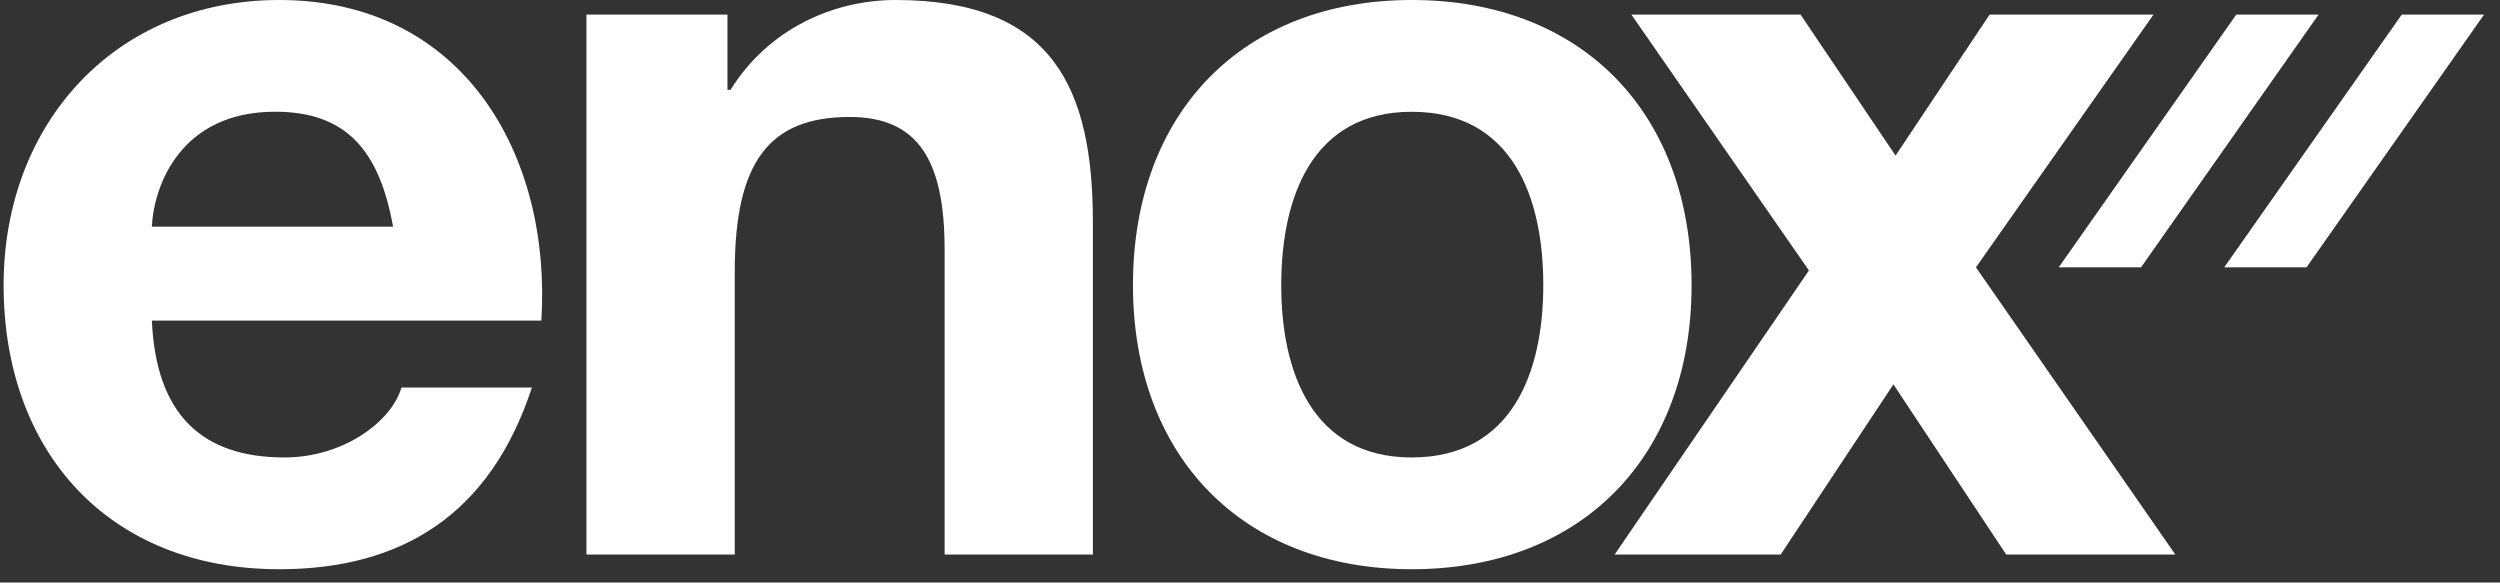 <svg width="103" height="24" viewBox="0 0 103 24" fill="none" xmlns="http://www.w3.org/2000/svg">
<rect x="0" y="0" width="103" height="24" fill="#333333" stroke="none"/>
<path d="M6.257 13.21C6.429 17.083 8.324 18.847 11.722 18.847C14.173 18.847 16.151 17.342 16.539 15.965H21.915C20.196 21.214 16.539 23.452 11.505 23.452C4.495 23.452 0.149 18.633 0.149 11.748C0.149 5.078 4.75 0 11.508 0C19.078 0 22.733 6.37 22.303 13.21H6.257ZM16.194 9.338C15.635 6.239 14.302 4.603 11.332 4.603C7.461 4.603 6.343 7.616 6.255 9.338H16.194Z" fill="white"/>
<path d="M24.162 0.602H29.971V3.699H30.099C31.649 1.206 34.315 0 36.897 0C43.393 0 45.027 3.656 45.027 9.164V22.848H38.918V10.285C38.918 6.627 37.843 4.819 35.004 4.819C31.69 4.819 30.272 6.669 30.272 11.186V22.848H24.162V0.602Z" fill="white"/>
<path d="M58.163 0C65.177 0 69.693 4.648 69.693 11.748C69.693 18.805 65.175 23.452 58.163 23.452C51.196 23.452 46.678 18.805 46.678 11.748C46.676 4.648 51.194 0 58.163 0ZM58.163 18.847C62.336 18.847 63.584 15.275 63.584 11.748C63.584 8.175 62.336 4.605 58.163 4.605C54.033 4.605 52.787 8.175 52.787 11.748C52.785 15.277 54.033 18.847 58.163 18.847Z" fill="white"/>
<path d="M74.528 11.143L67.214 0.602H74.183L78.097 6.41L81.971 0.602H88.723L81.409 11.015L89.625 22.848H82.656L78.009 15.836L73.363 22.848H66.522L74.528 11.143Z" fill="white"/>
<path d="M92.133 0.602L84.819 11.015H88.21L95.524 0.602H92.133Z" fill="white"/>
<path d="M98.951 0.602L91.637 11.015H95.028L102.342 0.602H98.951Z" fill="white"/>
</svg>
